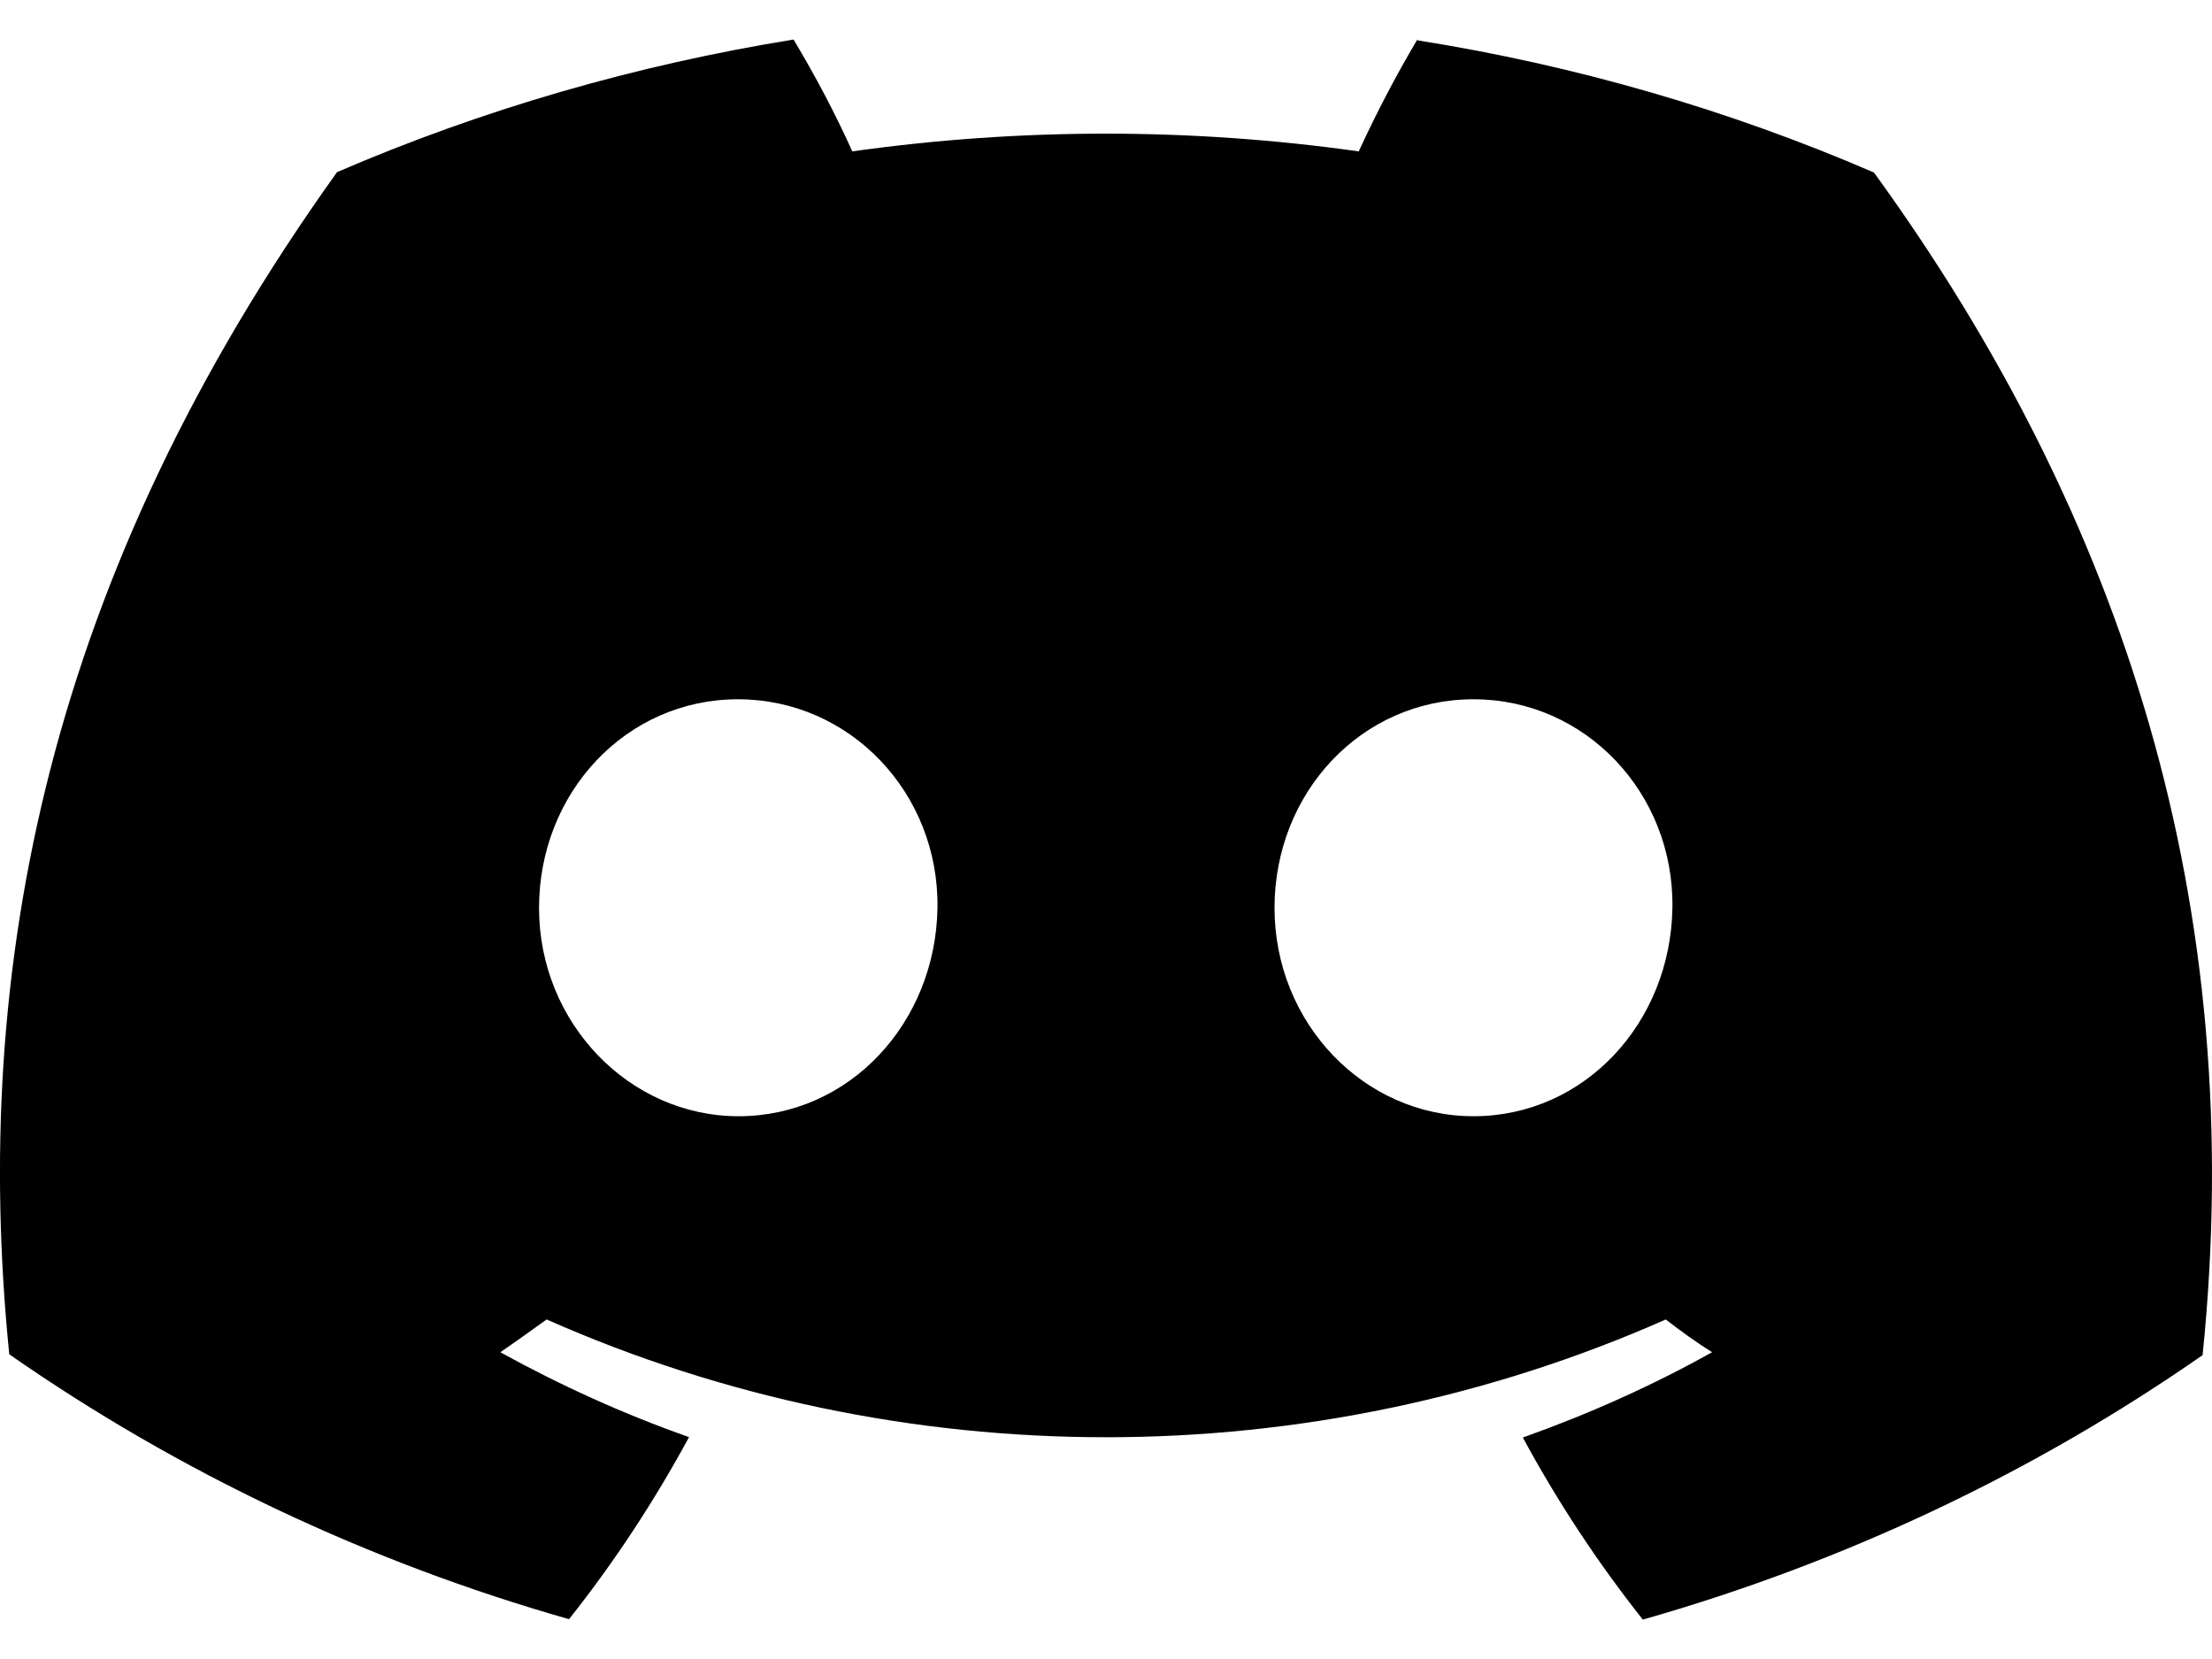 <svg width="16" height="12" viewBox="0 0 16 12" fill="none" xmlns="http://www.w3.org/2000/svg">
<path d="M10.252 0.286C10.096 0.548 9.956 0.818 9.828 1.095C8.615 0.924 7.381 0.924 6.165 1.095C6.04 0.818 5.897 0.548 5.74 0.286C4.601 0.47 3.491 0.791 2.438 1.245C0.351 4.159 -0.214 6.997 0.067 9.796C1.289 10.647 2.658 11.297 4.116 11.712C4.445 11.297 4.735 10.855 4.984 10.395C4.512 10.229 4.056 10.022 3.619 9.781C3.733 9.703 3.845 9.622 3.954 9.544C6.516 10.68 9.483 10.68 12.049 9.544C12.157 9.628 12.269 9.709 12.384 9.781C11.947 10.025 11.49 10.229 11.015 10.398C11.264 10.858 11.554 11.3 11.883 11.715C13.341 11.3 14.71 10.653 15.932 9.802C16.264 6.555 15.364 3.741 13.555 1.248C12.505 0.794 11.395 0.473 10.255 0.292L10.252 0.286ZM5.342 8.074C4.553 8.074 3.899 7.4 3.899 6.567C3.899 5.734 4.528 5.058 5.338 5.058C6.149 5.058 6.793 5.737 6.781 6.567C6.768 7.397 6.146 8.074 5.342 8.074ZM10.658 8.074C9.866 8.074 9.219 7.4 9.219 6.567C9.219 5.734 9.847 5.058 10.658 5.058C11.468 5.058 12.11 5.737 12.097 6.567C12.084 7.397 11.462 8.074 10.658 8.074Z" fill="black"/>
</svg>
